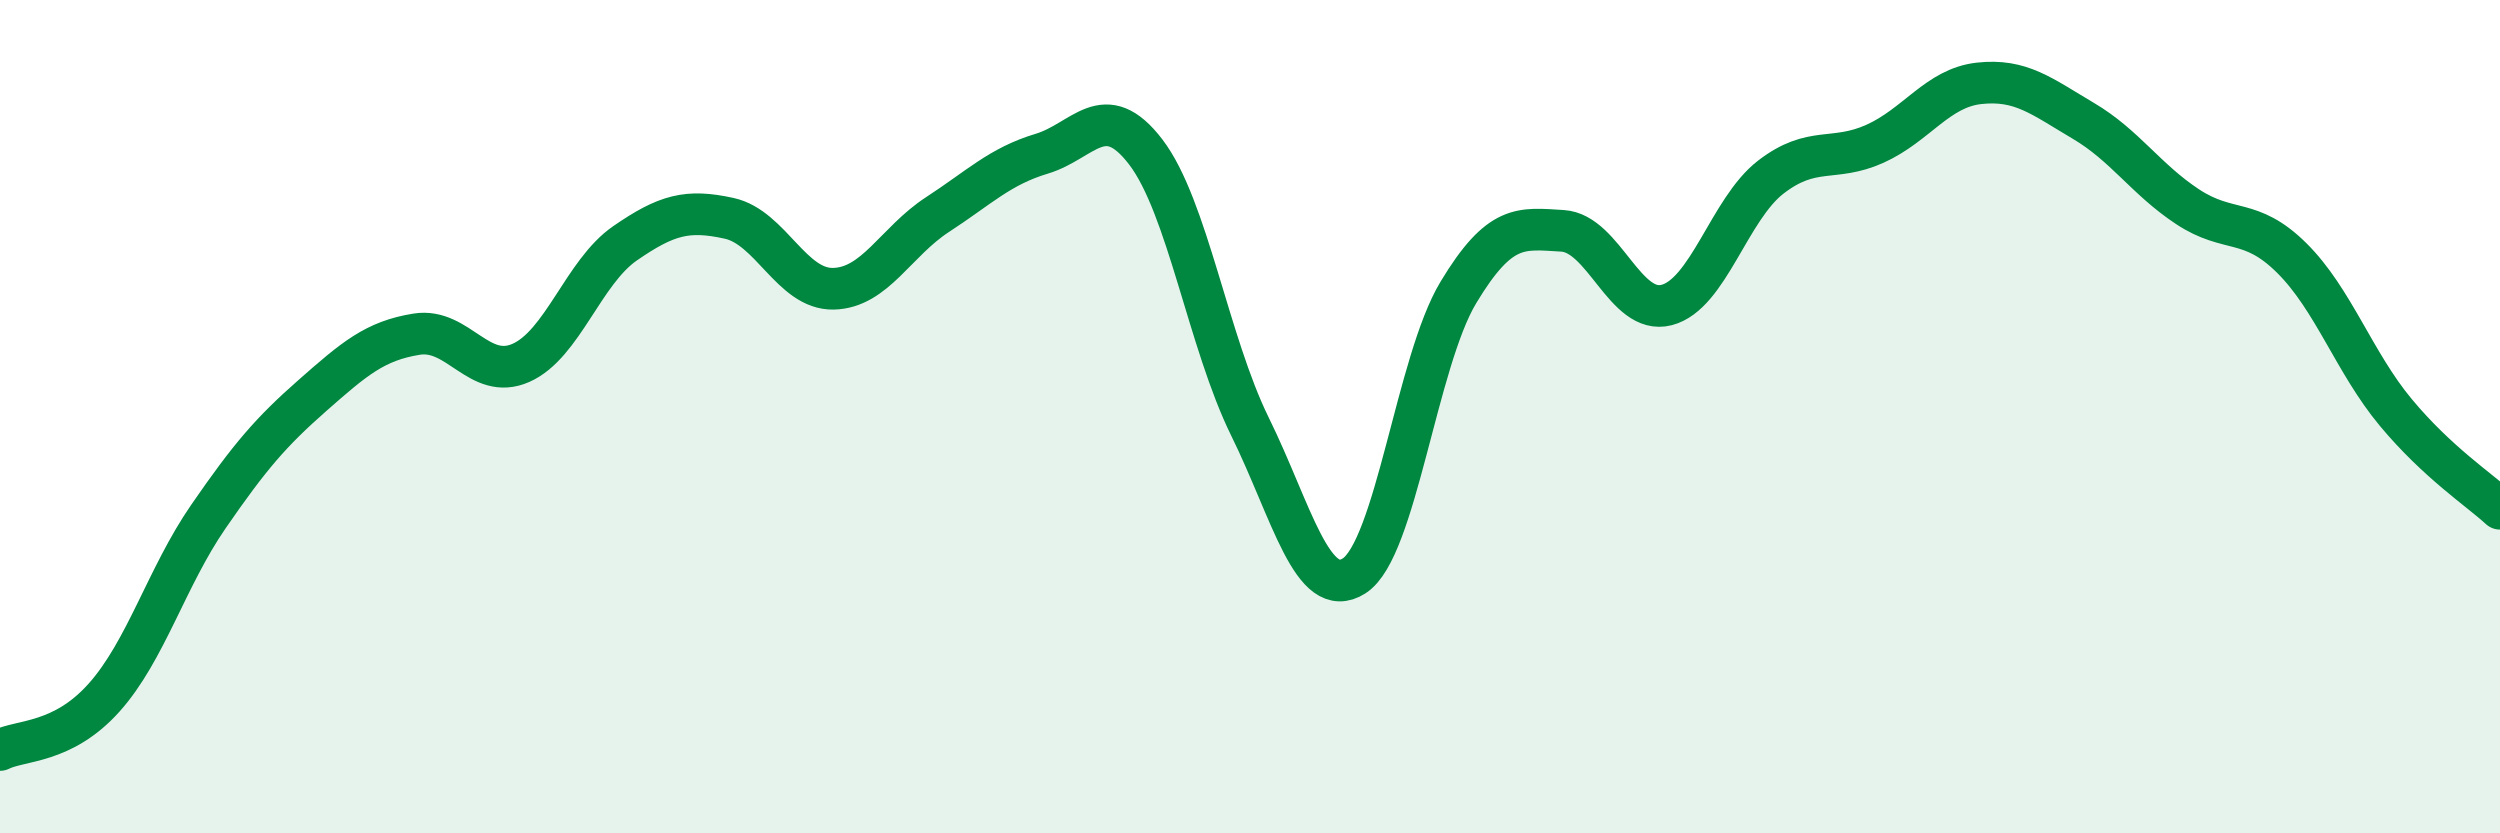 
    <svg width="60" height="20" viewBox="0 0 60 20" xmlns="http://www.w3.org/2000/svg">
      <path
        d="M 0,18 C 0.5,17.75 1.5,17.86 2.5,16.74 C 3.5,15.62 4,13.85 5,12.4 C 6,10.95 6.5,10.37 7.5,9.49 C 8.5,8.61 9,8.18 10,8.02 C 11,7.86 11.5,9.15 12.5,8.71 C 13.5,8.27 14,6.53 15,5.84 C 16,5.15 16.5,5.02 17.5,5.24 C 18.5,5.46 19,6.95 20,6.93 C 21,6.91 21.5,5.8 22.5,5.15 C 23.5,4.5 24,3.99 25,3.69 C 26,3.39 26.5,2.34 27.5,3.65 C 28.5,4.96 29,8.21 30,10.24 C 31,12.27 31.5,14.46 32.5,13.82 C 33.5,13.18 34,8.68 35,7.02 C 36,5.36 36.5,5.48 37.5,5.54 C 38.5,5.6 39,7.58 40,7.32 C 41,7.06 41.5,5.02 42.5,4.25 C 43.5,3.48 44,3.9 45,3.45 C 46,3 46.5,2.11 47.5,2 C 48.5,1.89 49,2.31 50,2.9 C 51,3.49 51.5,4.3 52.5,4.96 C 53.5,5.62 54,5.2 55,6.19 C 56,7.18 56.5,8.7 57.5,9.9 C 58.5,11.1 59.5,11.75 60,12.21L60 20L0 20Z"
        fill="#008740"
        opacity="0.1"
        stroke-linecap="round"
        stroke-linejoin="round"
      />
      <path
        d="M 0,18 C 0.5,17.75 1.5,17.86 2.5,16.74 C 3.5,15.62 4,13.85 5,12.4 C 6,10.95 6.5,10.37 7.5,9.49 C 8.5,8.61 9,8.18 10,8.02 C 11,7.86 11.5,9.15 12.5,8.71 C 13.5,8.27 14,6.53 15,5.84 C 16,5.15 16.5,5.02 17.5,5.24 C 18.5,5.46 19,6.95 20,6.93 C 21,6.91 21.5,5.8 22.5,5.15 C 23.5,4.5 24,3.99 25,3.69 C 26,3.39 26.5,2.34 27.5,3.65 C 28.5,4.96 29,8.21 30,10.24 C 31,12.27 31.5,14.46 32.5,13.82 C 33.5,13.18 34,8.68 35,7.02 C 36,5.36 36.5,5.48 37.5,5.54 C 38.5,5.6 39,7.58 40,7.32 C 41,7.06 41.5,5.02 42.5,4.25 C 43.5,3.48 44,3.9 45,3.45 C 46,3 46.5,2.11 47.5,2 C 48.5,1.89 49,2.31 50,2.9 C 51,3.49 51.5,4.3 52.5,4.96 C 53.5,5.62 54,5.2 55,6.19 C 56,7.18 56.5,8.7 57.5,9.9 C 58.5,11.1 59.5,11.75 60,12.21"
        stroke="#008740"
        stroke-width="1"
        fill="none"
        stroke-linecap="round"
        stroke-linejoin="round"
      />
    </svg>
  